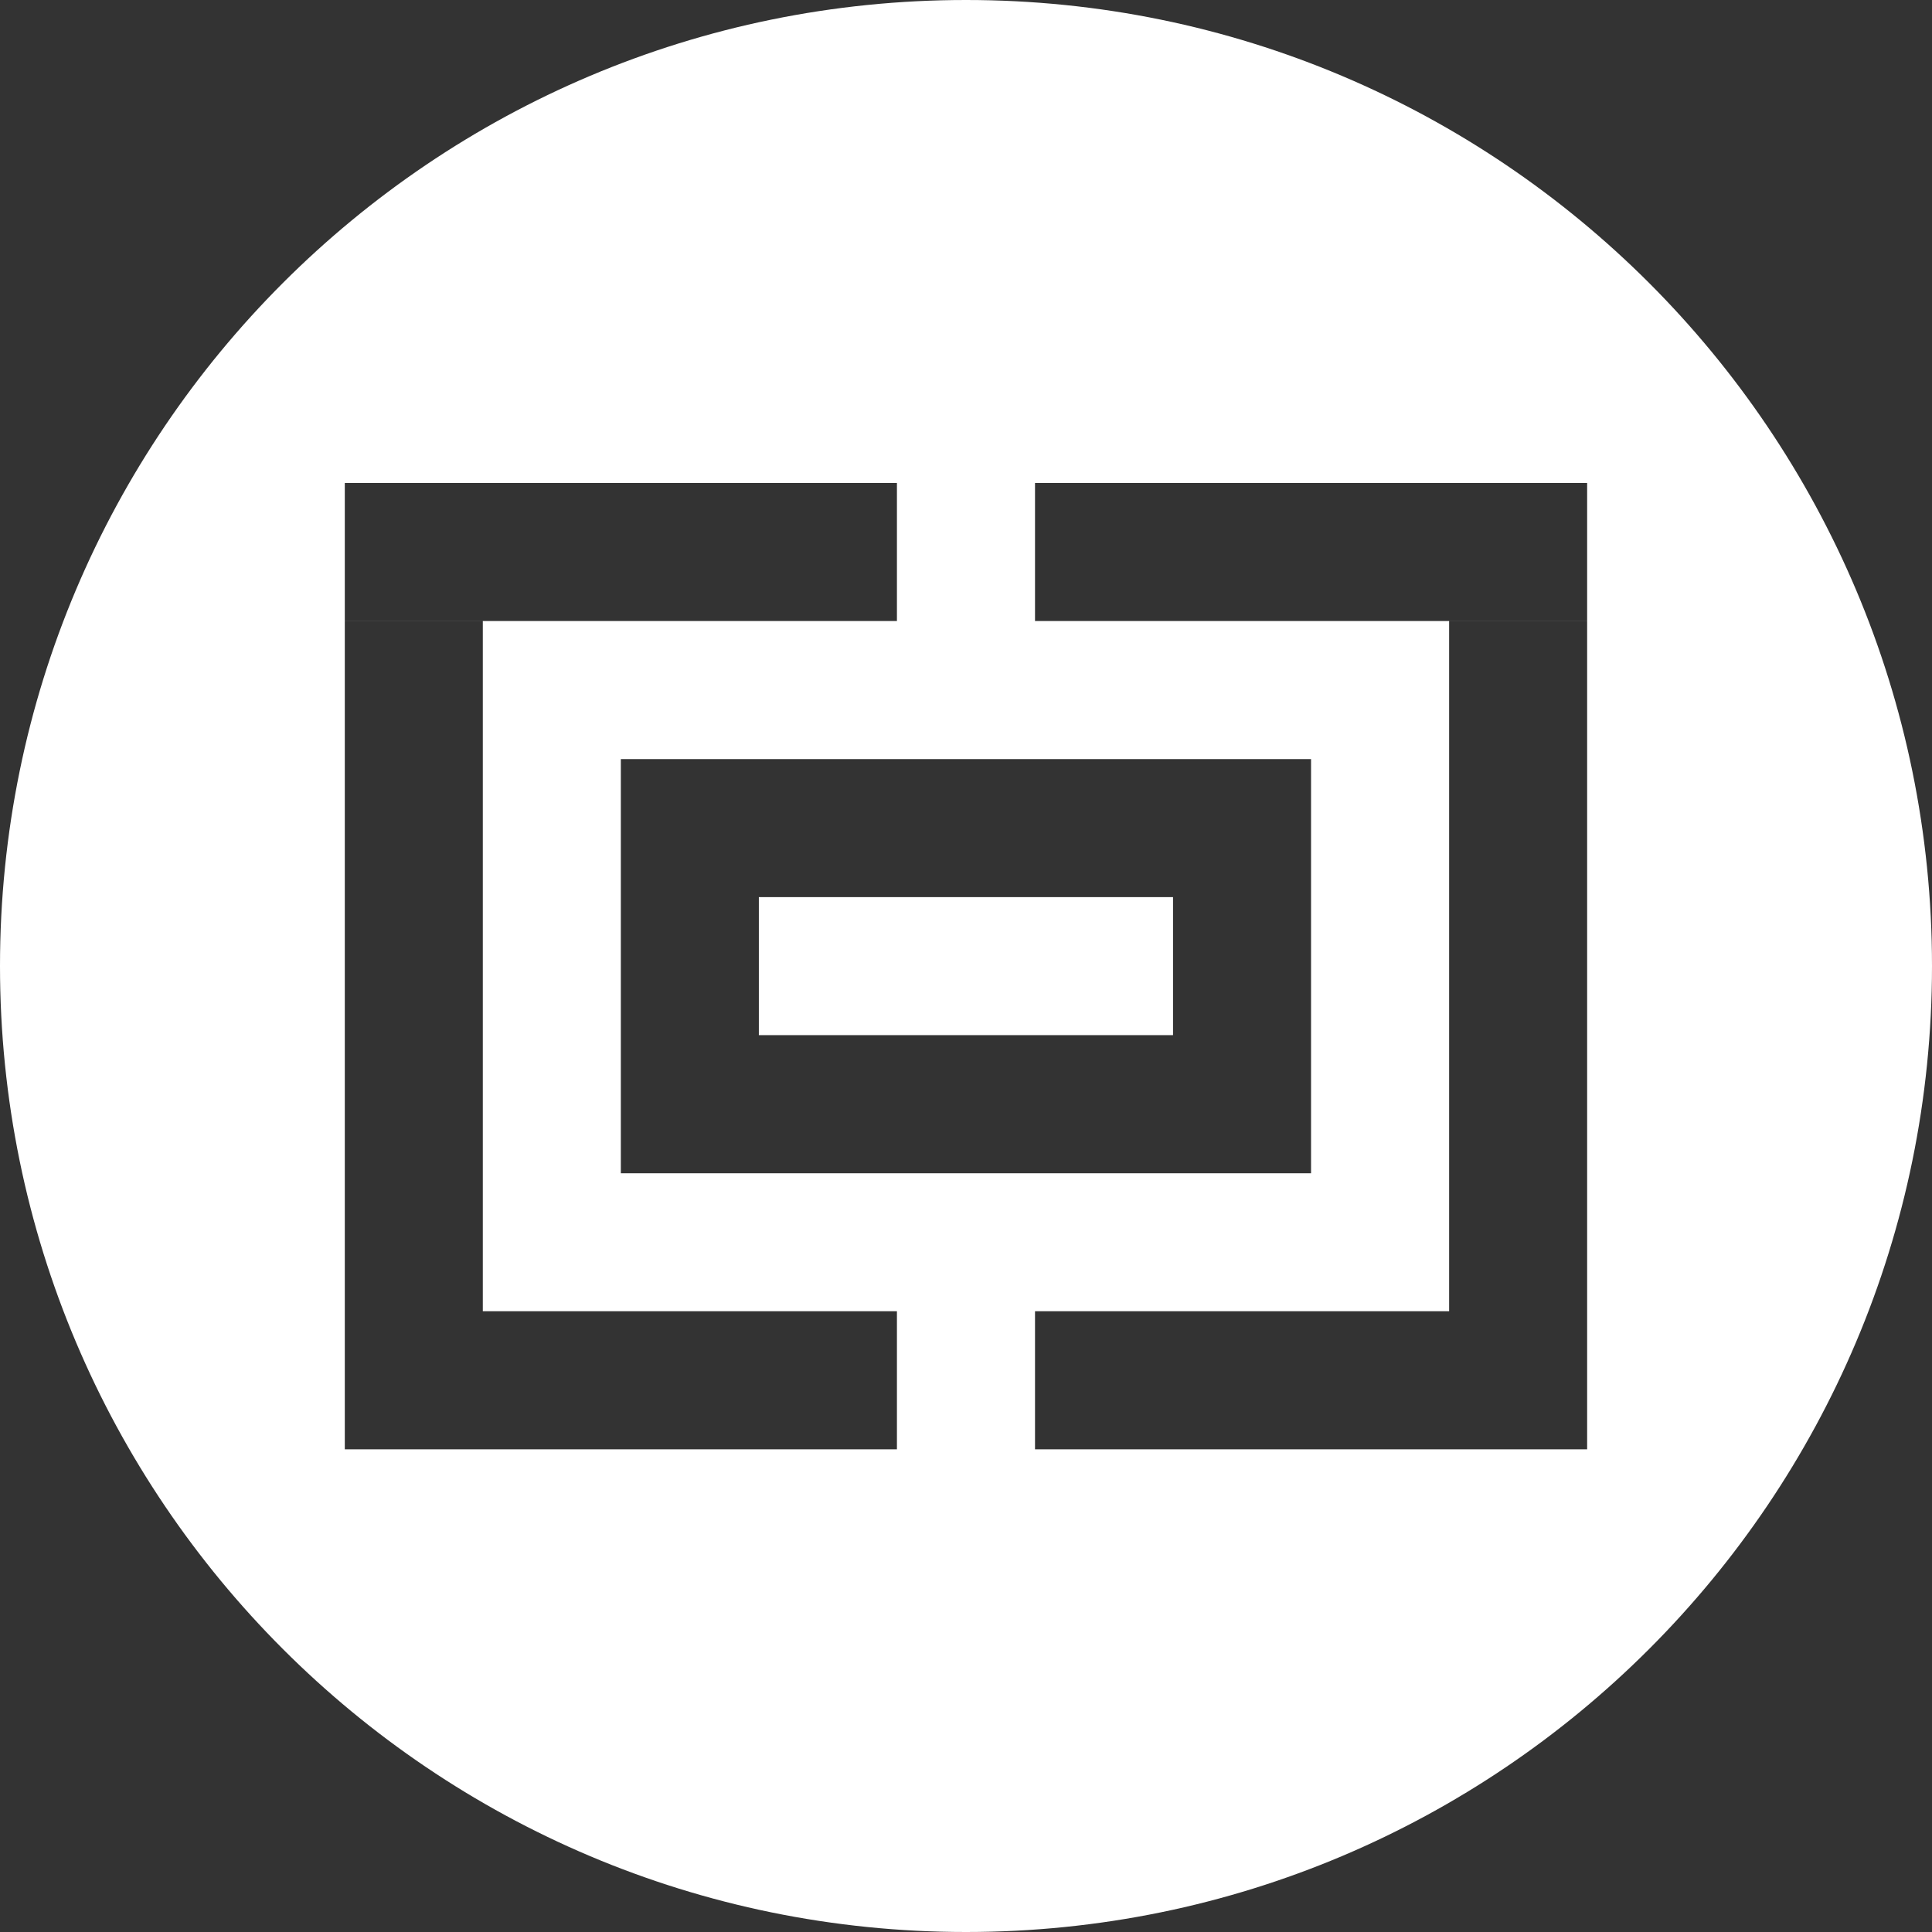 <svg width="32" height="32" viewBox="0 0 32 32" fill="none" xmlns="http://www.w3.org/2000/svg">
<rect x="0" y="0" width="32" height="32" fill="#333333" stroke="none"/>
<path d="M16 0C24.837 0 32 7.163 32 16C32 24.837 24.837 32 16 32C7.163 32 0 24.837 0 16C0 7.163 7.163 0 16 0ZM5.711 10.287V24.005H14.856V21.718H7.997V10.287H5.711ZM24.002 10.287V21.718H17.143V24.005H26.288V10.287H24.002ZM10.283 12.573V19.433H21.715V12.573H10.283ZM19.429 14.859V17.145H12.569V14.859H19.429ZM5.711 8V10.286H14.856V8H5.711ZM17.143 8V10.286H26.288V8H17.143Z" fill="white"/>
</svg>
